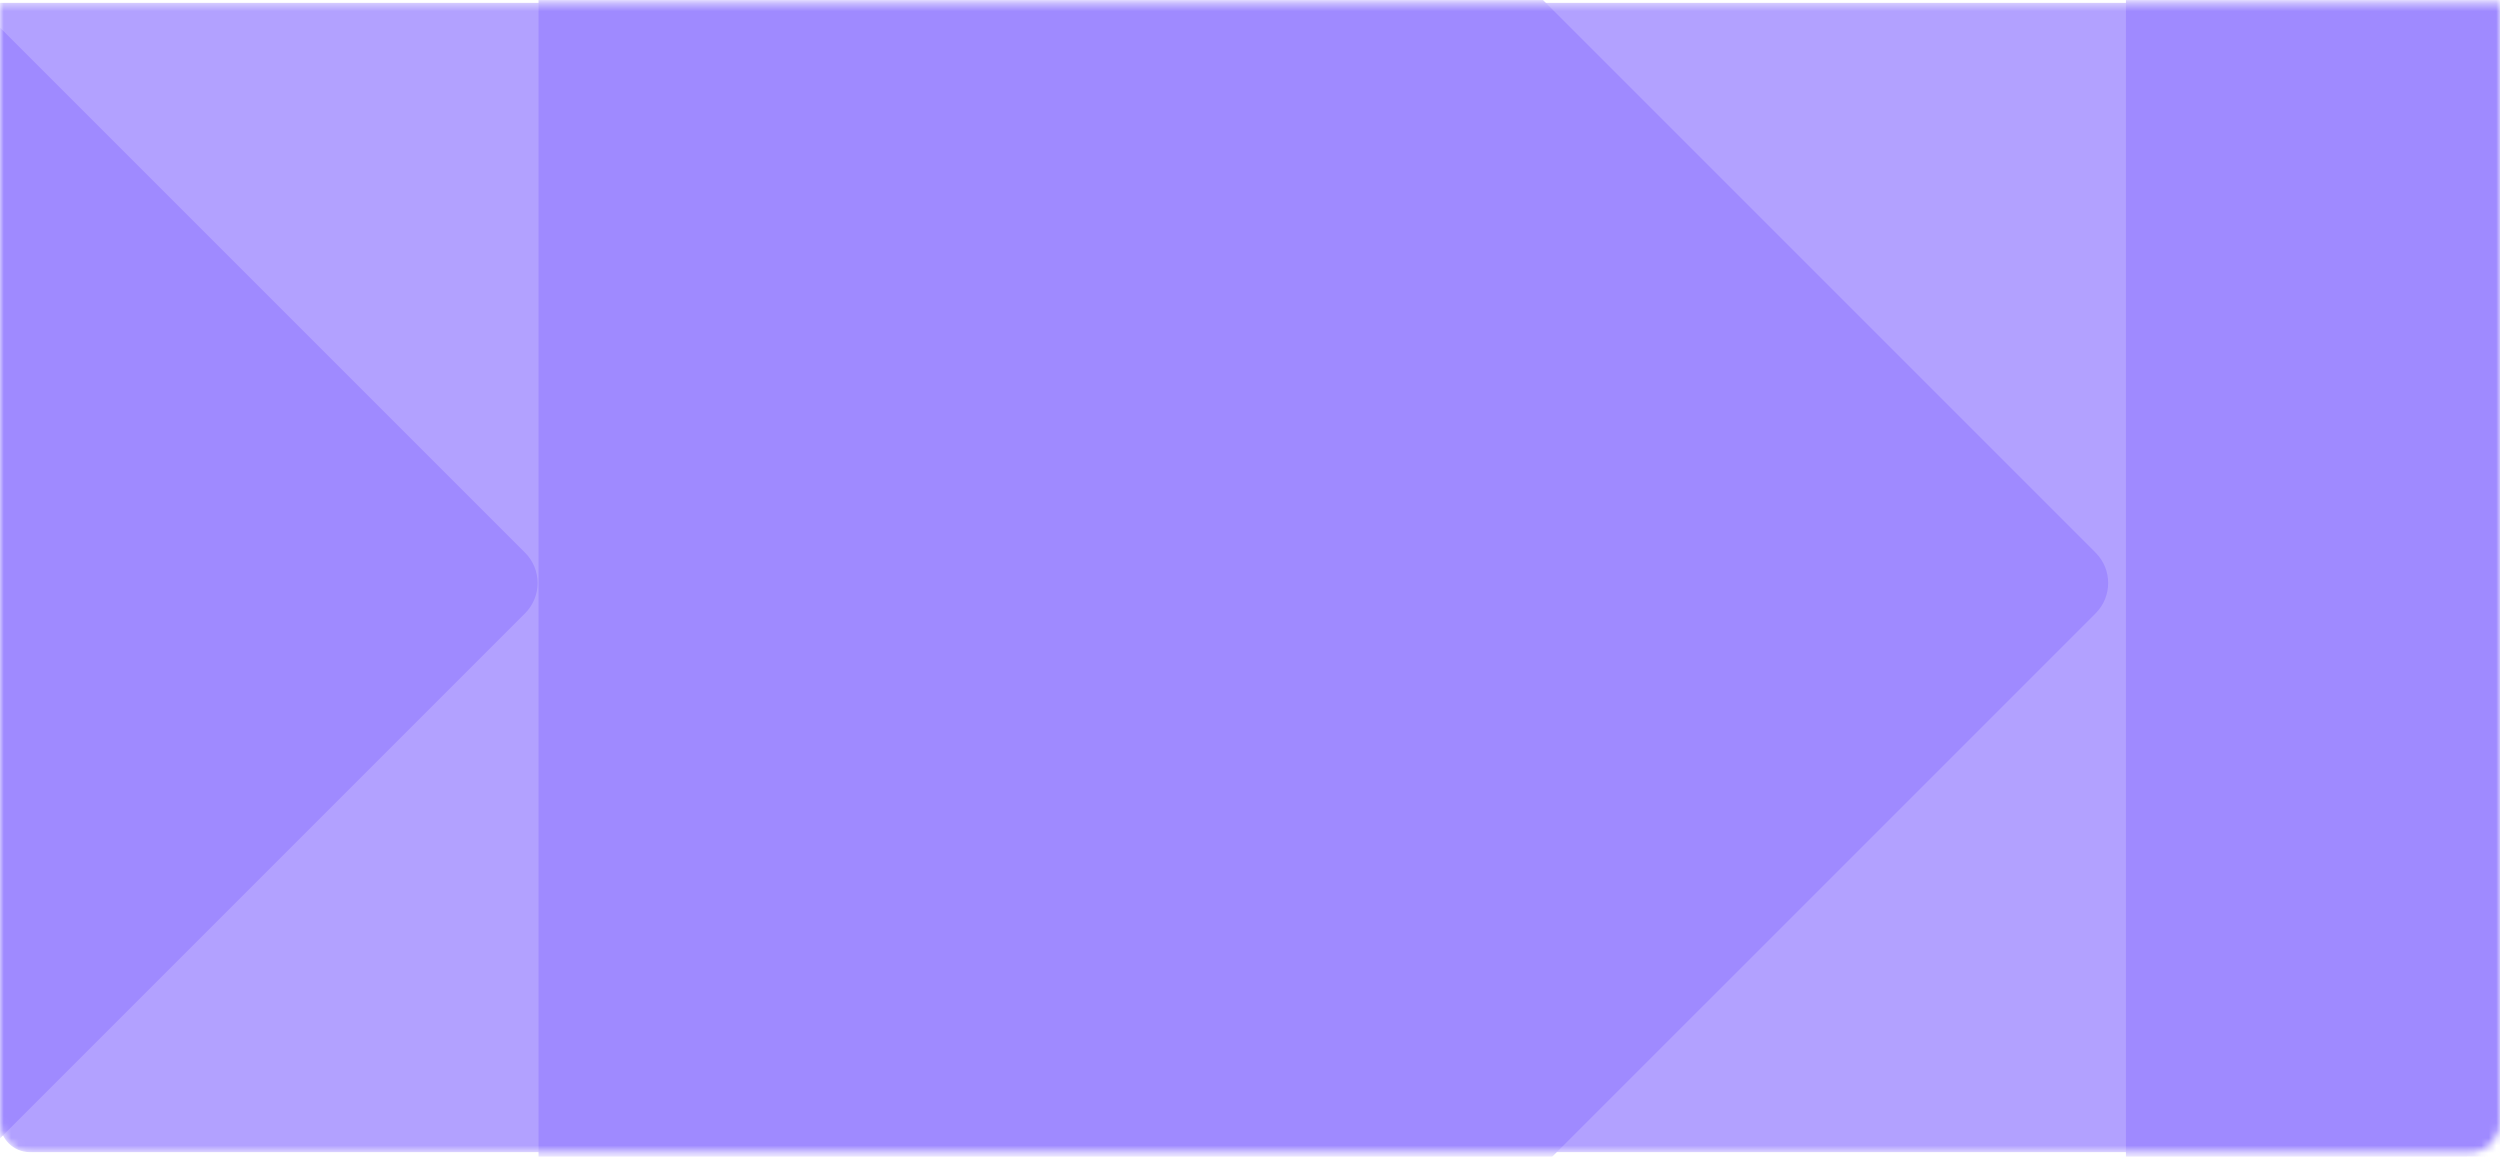 <svg width="335" height="155" viewBox="0 0 335 155" fill="none" xmlns="http://www.w3.org/2000/svg">
<mask id="mask0_2313_14474" style="mask-type:luminance" maskUnits="userSpaceOnUse" x="0" y="0" width="335" height="155">
<path d="M0 0.384H335V150.385C335 152.594 333.209 154.385 331 154.385H4C1.791 154.385 0 152.594 0 150.385V0.384Z" fill="white"/>
</mask>
<g mask="url(#mask0_2313_14474)">
<path d="M0 0.384H335V150.385C335 152.594 333.209 154.385 331 154.385H4C1.791 154.385 0 152.594 0 150.385V0.384Z" fill="#B2A1FF"/>
<path d="M-244.646 -28.233H-138.291V178.729C-138.291 181.904 -135.717 184.478 -132.542 184.478H-34.317C-32.792 184.478 -31.33 183.873 -30.252 182.794L70.355 82.188C72.6 79.942 72.6 76.302 70.355 74.057L-31.935 -28.233C-31.936 -28.233 -31.936 -28.233 -31.935 -28.233H-138.291C-138.291 -28.233 -138.291 -28.234 -138.292 -28.234L-244.646 -28.233C-244.647 -28.233 -244.647 -28.233 -244.646 -28.233ZM-351.002 178.729C-351.002 181.904 -348.428 184.478 -345.253 184.478H-247.028C-245.503 184.478 -244.041 183.873 -242.963 182.794L-142.356 82.188C-140.111 79.942 -140.111 76.302 -142.356 74.057L-244.646 -28.233H-345.253C-348.428 -28.233 -351.002 -25.659 -351.002 -22.484V178.729Z" fill="#9F8AFF"/>
<path d="M178.52 -28.233H284.875V178.729C284.875 181.904 287.449 184.478 290.624 184.478H388.849C390.374 184.478 391.836 183.873 392.914 182.794L493.521 82.188C495.766 79.942 495.766 76.302 493.521 74.057L391.23 -28.233H497.585L391.231 -28.234C391.23 -28.234 391.23 -28.233 391.23 -28.233H284.875C284.875 -28.233 284.875 -28.234 284.874 -28.234L178.52 -28.233C178.519 -28.233 178.519 -28.233 178.52 -28.233ZM72.164 178.729C72.164 181.904 74.738 184.478 77.913 184.478H176.138C177.663 184.478 179.125 183.873 180.203 182.794L280.81 82.188C283.055 79.942 283.055 76.302 280.81 74.057L178.52 -28.233H77.913C74.738 -28.233 72.164 -25.659 72.164 -22.484V178.729Z" fill="#9F8AFF"/>
</g>
</svg>
